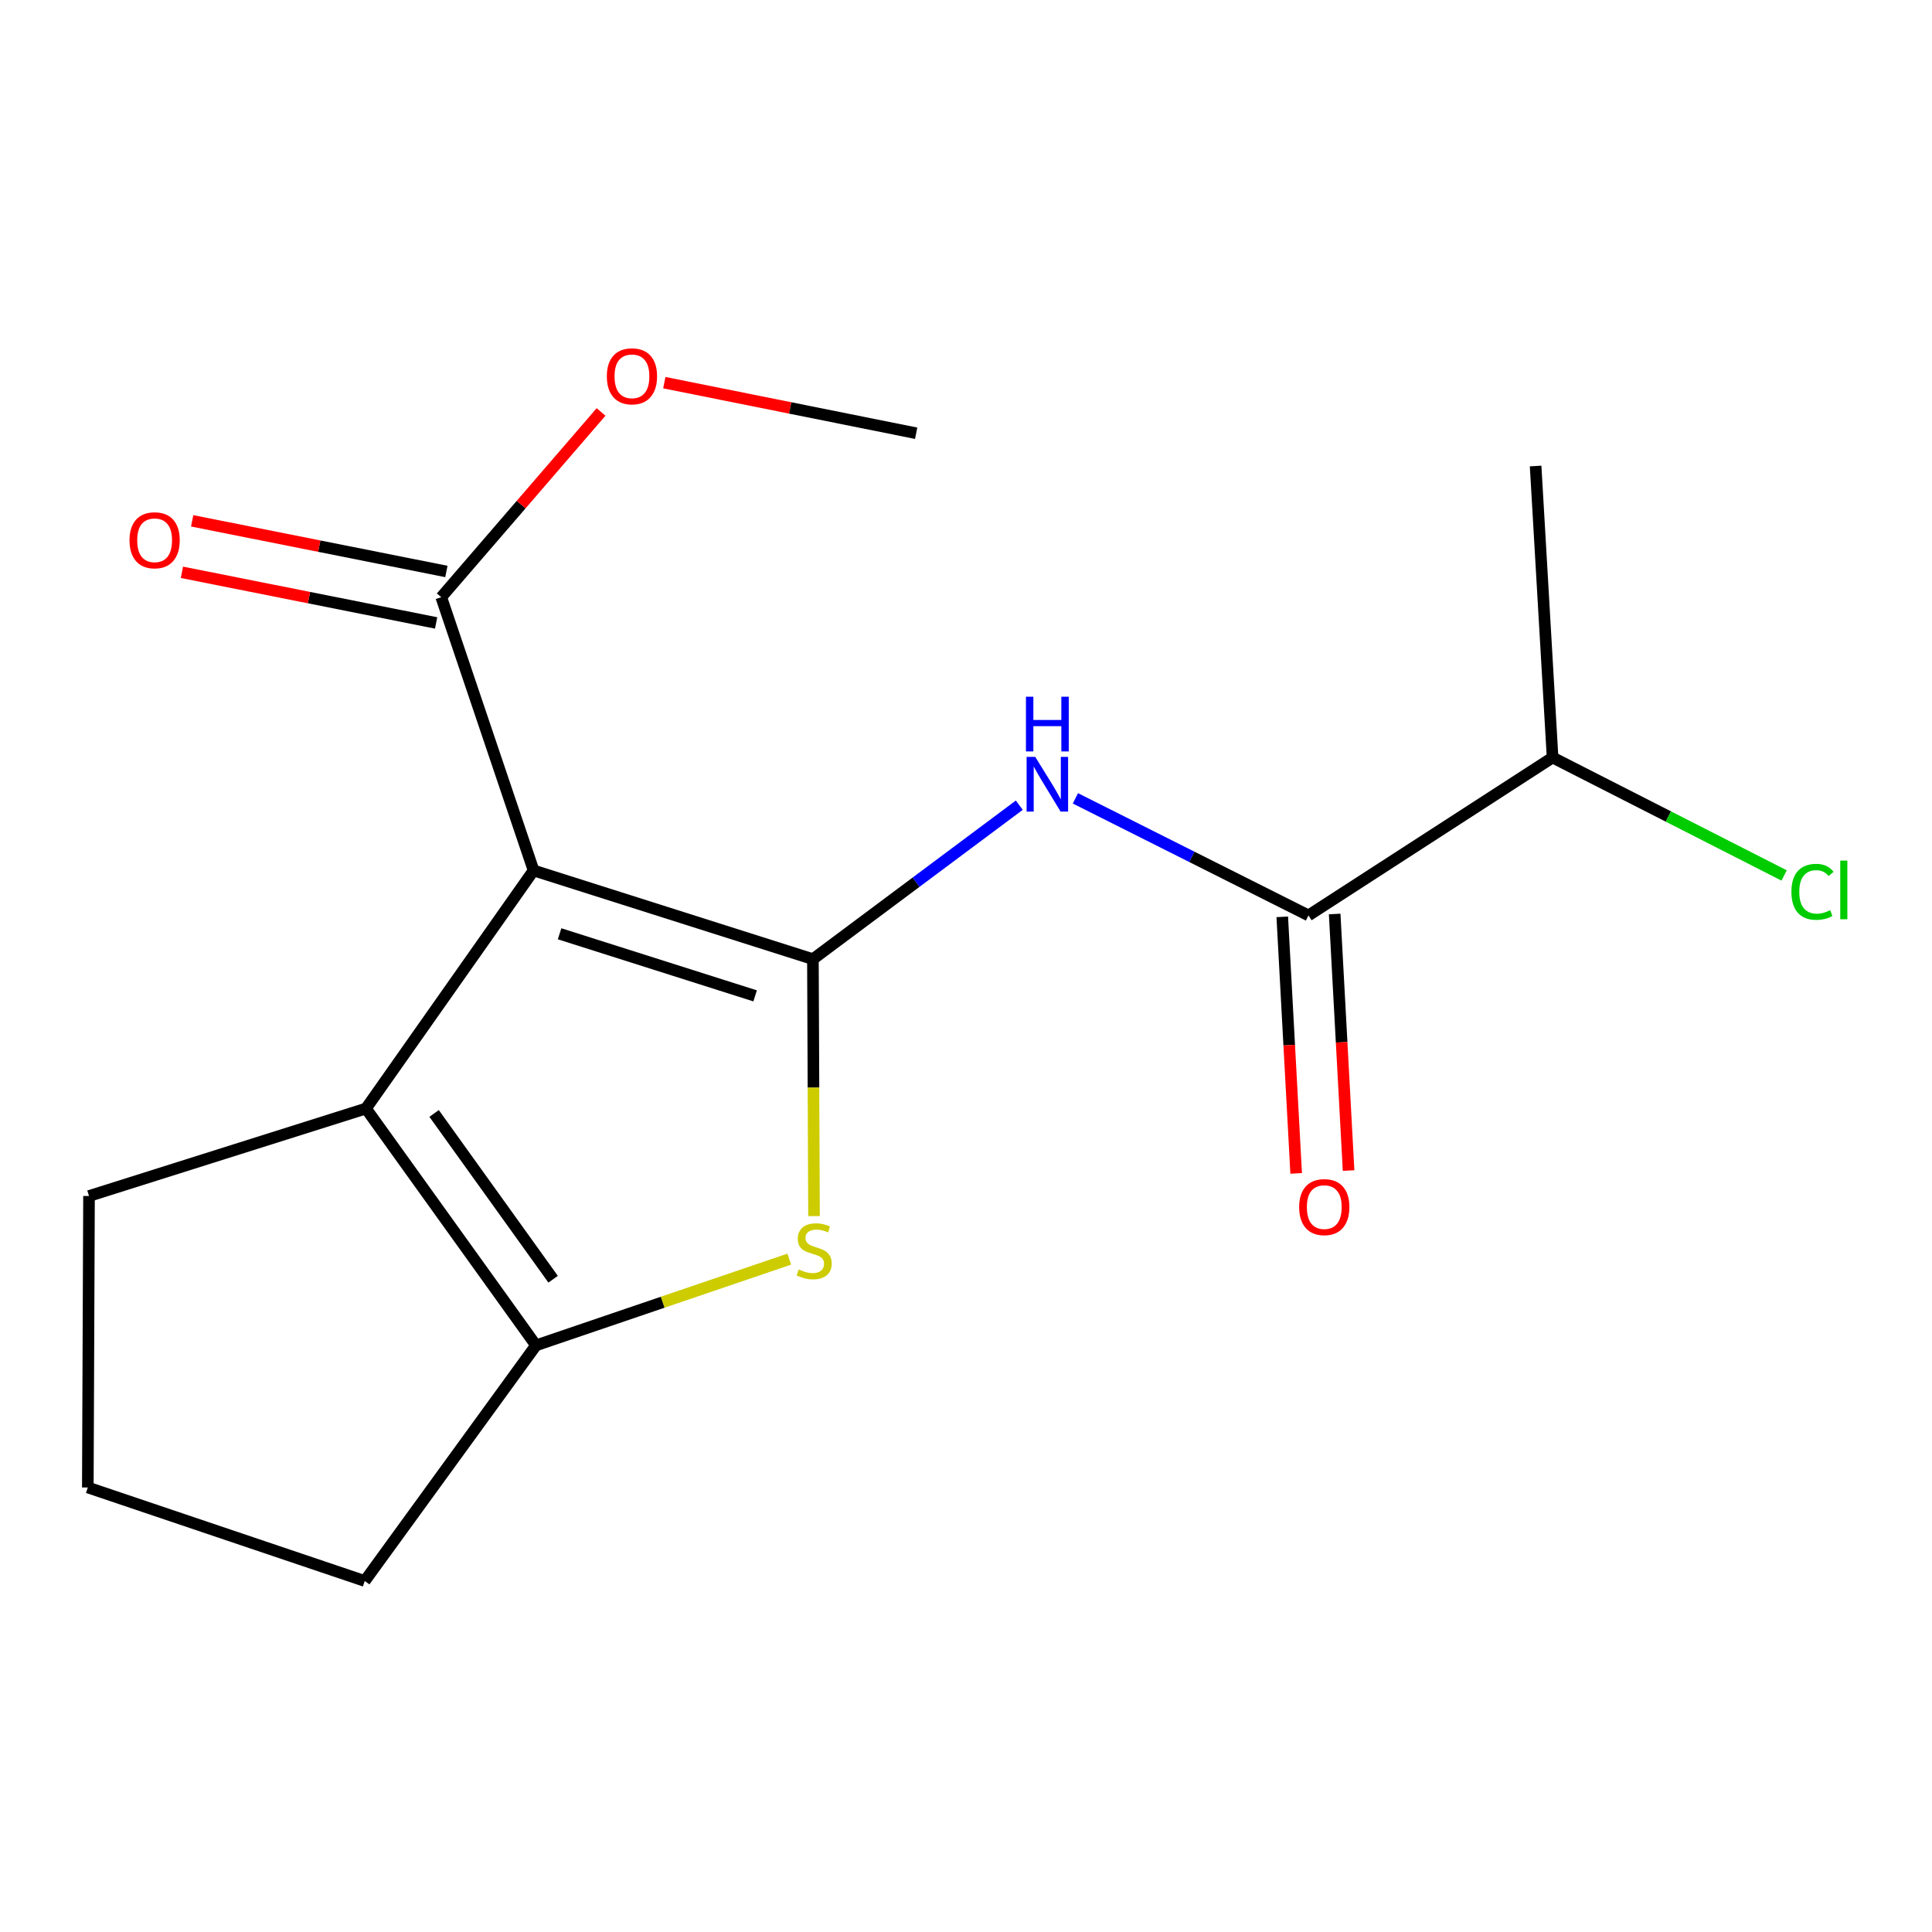 <?xml version='1.0' encoding='iso-8859-1'?>
<svg version='1.1' baseProfile='full'
              xmlns='http://www.w3.org/2000/svg'
                      xmlns:rdkit='http://www.rdkit.org/xml'
                      xmlns:xlink='http://www.w3.org/1999/xlink'
                  xml:space='preserve'
width='1000px' height='1000px' viewBox='0 0 1000 1000'>
<!-- END OF HEADER -->
<rect style='opacity:1.0;fill:#FFFFFF;stroke:none' width='1000' height='1000' x='0' y='0'> </rect>
<path class='bond-0' d='M 420.762,496.455 L 276.175,450.544' style='fill:none;fill-rule:evenodd;stroke:#000000;stroke-width:6px;stroke-linecap:butt;stroke-linejoin:miter;stroke-opacity:1' />
<path class='bond-0' d='M 390.852,515.461 L 289.641,483.323' style='fill:none;fill-rule:evenodd;stroke:#000000;stroke-width:6px;stroke-linecap:butt;stroke-linejoin:miter;stroke-opacity:1' />
<path class='bond-1' d='M 420.762,496.455 L 421.048,562.95' style='fill:none;fill-rule:evenodd;stroke:#000000;stroke-width:6px;stroke-linecap:butt;stroke-linejoin:miter;stroke-opacity:1' />
<path class='bond-1' d='M 421.048,562.95 L 421.334,629.444' style='fill:none;fill-rule:evenodd;stroke:#CCCC00;stroke-width:6px;stroke-linecap:butt;stroke-linejoin:miter;stroke-opacity:1' />
<path class='bond-3' d='M 420.762,496.455 L 474.172,456.611' style='fill:none;fill-rule:evenodd;stroke:#000000;stroke-width:6px;stroke-linecap:butt;stroke-linejoin:miter;stroke-opacity:1' />
<path class='bond-3' d='M 474.172,456.611 L 527.581,416.766' style='fill:none;fill-rule:evenodd;stroke:#0000FF;stroke-width:6px;stroke-linecap:butt;stroke-linejoin:miter;stroke-opacity:1' />
<path class='bond-2' d='M 276.175,450.544 L 189.423,573.775' style='fill:none;fill-rule:evenodd;stroke:#000000;stroke-width:6px;stroke-linecap:butt;stroke-linejoin:miter;stroke-opacity:1' />
<path class='bond-6' d='M 276.175,450.544 L 228.392,309.111' style='fill:none;fill-rule:evenodd;stroke:#000000;stroke-width:6px;stroke-linecap:butt;stroke-linejoin:miter;stroke-opacity:1' />
<path class='bond-4' d='M 408.528,651.722 L 342.978,674.039' style='fill:none;fill-rule:evenodd;stroke:#CCCC00;stroke-width:6px;stroke-linecap:butt;stroke-linejoin:miter;stroke-opacity:1' />
<path class='bond-4' d='M 342.978,674.039 L 277.428,696.357' style='fill:none;fill-rule:evenodd;stroke:#000000;stroke-width:6px;stroke-linecap:butt;stroke-linejoin:miter;stroke-opacity:1' />
<path class='bond-11' d='M 189.423,573.775 L 46.073,619.052' style='fill:none;fill-rule:evenodd;stroke:#000000;stroke-width:6px;stroke-linecap:butt;stroke-linejoin:miter;stroke-opacity:1' />
<path class='bond-17' d='M 189.423,573.775 L 277.428,696.357' style='fill:none;fill-rule:evenodd;stroke:#000000;stroke-width:6px;stroke-linecap:butt;stroke-linejoin:miter;stroke-opacity:1' />
<path class='bond-17' d='M 224.692,576.318 L 286.295,662.126' style='fill:none;fill-rule:evenodd;stroke:#000000;stroke-width:6px;stroke-linecap:butt;stroke-linejoin:miter;stroke-opacity:1' />
<path class='bond-5' d='M 556.627,413.224 L 616.944,443.52' style='fill:none;fill-rule:evenodd;stroke:#0000FF;stroke-width:6px;stroke-linecap:butt;stroke-linejoin:miter;stroke-opacity:1' />
<path class='bond-5' d='M 616.944,443.52 L 677.26,473.816' style='fill:none;fill-rule:evenodd;stroke:#000000;stroke-width:6px;stroke-linecap:butt;stroke-linejoin:miter;stroke-opacity:1' />
<path class='bond-12' d='M 277.428,696.357 L 188.789,818.32' style='fill:none;fill-rule:evenodd;stroke:#000000;stroke-width:6px;stroke-linecap:butt;stroke-linejoin:miter;stroke-opacity:1' />
<path class='bond-7' d='M 663.697,474.552 L 667.296,540.951' style='fill:none;fill-rule:evenodd;stroke:#000000;stroke-width:6px;stroke-linecap:butt;stroke-linejoin:miter;stroke-opacity:1' />
<path class='bond-7' d='M 667.296,540.951 L 670.896,607.349' style='fill:none;fill-rule:evenodd;stroke:#FF0000;stroke-width:6px;stroke-linecap:butt;stroke-linejoin:miter;stroke-opacity:1' />
<path class='bond-7' d='M 690.824,473.081 L 694.423,539.48' style='fill:none;fill-rule:evenodd;stroke:#000000;stroke-width:6px;stroke-linecap:butt;stroke-linejoin:miter;stroke-opacity:1' />
<path class='bond-7' d='M 694.423,539.48 L 698.023,605.879' style='fill:none;fill-rule:evenodd;stroke:#FF0000;stroke-width:6px;stroke-linecap:butt;stroke-linejoin:miter;stroke-opacity:1' />
<path class='bond-9' d='M 677.26,473.816 L 803.615,392.09' style='fill:none;fill-rule:evenodd;stroke:#000000;stroke-width:6px;stroke-linecap:butt;stroke-linejoin:miter;stroke-opacity:1' />
<path class='bond-8' d='M 231.045,295.789 L 165.256,282.685' style='fill:none;fill-rule:evenodd;stroke:#000000;stroke-width:6px;stroke-linecap:butt;stroke-linejoin:miter;stroke-opacity:1' />
<path class='bond-8' d='M 165.256,282.685 L 99.467,269.581' style='fill:none;fill-rule:evenodd;stroke:#FF0000;stroke-width:6px;stroke-linecap:butt;stroke-linejoin:miter;stroke-opacity:1' />
<path class='bond-8' d='M 225.738,322.433 L 159.949,309.328' style='fill:none;fill-rule:evenodd;stroke:#000000;stroke-width:6px;stroke-linecap:butt;stroke-linejoin:miter;stroke-opacity:1' />
<path class='bond-8' d='M 159.949,309.328 L 94.16,296.224' style='fill:none;fill-rule:evenodd;stroke:#FF0000;stroke-width:6px;stroke-linecap:butt;stroke-linejoin:miter;stroke-opacity:1' />
<path class='bond-10' d='M 228.392,309.111 L 269.748,261.172' style='fill:none;fill-rule:evenodd;stroke:#000000;stroke-width:6px;stroke-linecap:butt;stroke-linejoin:miter;stroke-opacity:1' />
<path class='bond-10' d='M 269.748,261.172 L 311.105,213.232' style='fill:none;fill-rule:evenodd;stroke:#FF0000;stroke-width:6px;stroke-linecap:butt;stroke-linejoin:miter;stroke-opacity:1' />
<path class='bond-13' d='M 803.615,392.09 L 863.536,422.615' style='fill:none;fill-rule:evenodd;stroke:#000000;stroke-width:6px;stroke-linecap:butt;stroke-linejoin:miter;stroke-opacity:1' />
<path class='bond-13' d='M 863.536,422.615 L 923.456,453.14' style='fill:none;fill-rule:evenodd;stroke:#00CC00;stroke-width:6px;stroke-linecap:butt;stroke-linejoin:miter;stroke-opacity:1' />
<path class='bond-15' d='M 803.615,392.09 L 794.832,241.21' style='fill:none;fill-rule:evenodd;stroke:#000000;stroke-width:6px;stroke-linecap:butt;stroke-linejoin:miter;stroke-opacity:1' />
<path class='bond-16' d='M 343.848,198.059 L 409.027,211.152' style='fill:none;fill-rule:evenodd;stroke:#FF0000;stroke-width:6px;stroke-linecap:butt;stroke-linejoin:miter;stroke-opacity:1' />
<path class='bond-16' d='M 409.027,211.152 L 474.205,224.246' style='fill:none;fill-rule:evenodd;stroke:#000000;stroke-width:6px;stroke-linecap:butt;stroke-linejoin:miter;stroke-opacity:1' />
<path class='bond-18' d='M 46.073,619.052 L 45.455,769.918' style='fill:none;fill-rule:evenodd;stroke:#000000;stroke-width:6px;stroke-linecap:butt;stroke-linejoin:miter;stroke-opacity:1' />
<path class='bond-14' d='M 188.789,818.32 L 45.455,769.918' style='fill:none;fill-rule:evenodd;stroke:#000000;stroke-width:6px;stroke-linecap:butt;stroke-linejoin:miter;stroke-opacity:1' />
<path  class='atom-2' d='M 413.411 657.056
Q 413.731 657.176, 415.051 657.736
Q 416.371 658.296, 417.811 658.656
Q 419.291 658.976, 420.731 658.976
Q 423.411 658.976, 424.971 657.696
Q 426.531 656.376, 426.531 654.096
Q 426.531 652.536, 425.731 651.576
Q 424.971 650.616, 423.771 650.096
Q 422.571 649.576, 420.571 648.976
Q 418.051 648.216, 416.531 647.496
Q 415.051 646.776, 413.971 645.256
Q 412.931 643.736, 412.931 641.176
Q 412.931 637.616, 415.331 635.416
Q 417.771 633.216, 422.571 633.216
Q 425.851 633.216, 429.571 634.776
L 428.651 637.856
Q 425.251 636.456, 422.691 636.456
Q 419.931 636.456, 418.411 637.616
Q 416.891 638.736, 416.931 640.696
Q 416.931 642.216, 417.691 643.136
Q 418.491 644.056, 419.611 644.576
Q 420.771 645.096, 422.691 645.696
Q 425.251 646.496, 426.771 647.296
Q 428.291 648.096, 429.371 649.736
Q 430.491 651.336, 430.491 654.096
Q 430.491 658.016, 427.851 660.136
Q 425.251 662.216, 420.891 662.216
Q 418.371 662.216, 416.451 661.656
Q 414.571 661.136, 412.331 660.216
L 413.411 657.056
' fill='#CCCC00'/>
<path  class='atom-4' d='M 535.846 391.77
L 545.126 406.77
Q 546.046 408.25, 547.526 410.93
Q 549.006 413.61, 549.086 413.77
L 549.086 391.77
L 552.846 391.77
L 552.846 420.09
L 548.966 420.09
L 539.006 403.69
Q 537.846 401.77, 536.606 399.57
Q 535.406 397.37, 535.046 396.69
L 535.046 420.09
L 531.366 420.09
L 531.366 391.77
L 535.846 391.77
' fill='#0000FF'/>
<path  class='atom-4' d='M 531.026 360.618
L 534.866 360.618
L 534.866 372.658
L 549.346 372.658
L 549.346 360.618
L 553.186 360.618
L 553.186 388.938
L 549.346 388.938
L 549.346 375.858
L 534.866 375.858
L 534.866 388.938
L 531.026 388.938
L 531.026 360.618
' fill='#0000FF'/>
<path  class='atom-8' d='M 672.44 624.792
Q 672.44 617.992, 675.8 614.192
Q 679.16 610.392, 685.44 610.392
Q 691.72 610.392, 695.08 614.192
Q 698.44 617.992, 698.44 624.792
Q 698.44 631.672, 695.04 635.592
Q 691.64 639.472, 685.44 639.472
Q 679.2 639.472, 675.8 635.592
Q 672.44 631.712, 672.44 624.792
M 685.44 636.272
Q 689.76 636.272, 692.08 633.392
Q 694.44 630.472, 694.44 624.792
Q 694.44 619.232, 692.08 616.432
Q 689.76 613.592, 685.44 613.592
Q 681.12 613.592, 678.76 616.392
Q 676.44 619.192, 676.44 624.792
Q 676.44 630.512, 678.76 633.392
Q 681.12 636.272, 685.44 636.272
' fill='#FF0000'/>
<path  class='atom-9' d='M 67.032 279.64
Q 67.032 272.84, 70.392 269.04
Q 73.752 265.24, 80.032 265.24
Q 86.312 265.24, 89.672 269.04
Q 93.032 272.84, 93.032 279.64
Q 93.032 286.52, 89.632 290.44
Q 86.232 294.32, 80.032 294.32
Q 73.792 294.32, 70.392 290.44
Q 67.032 286.56, 67.032 279.64
M 80.032 291.12
Q 84.352 291.12, 86.672 288.24
Q 89.032 285.32, 89.032 279.64
Q 89.032 274.08, 86.672 271.28
Q 84.352 268.44, 80.032 268.44
Q 75.712 268.44, 73.352 271.24
Q 71.032 274.04, 71.032 279.64
Q 71.032 285.36, 73.352 288.24
Q 75.712 291.12, 80.032 291.12
' fill='#FF0000'/>
<path  class='atom-11' d='M 314.097 194.774
Q 314.097 187.974, 317.457 184.174
Q 320.817 180.374, 327.097 180.374
Q 333.377 180.374, 336.737 184.174
Q 340.097 187.974, 340.097 194.774
Q 340.097 201.654, 336.697 205.574
Q 333.297 209.454, 327.097 209.454
Q 320.857 209.454, 317.457 205.574
Q 314.097 201.694, 314.097 194.774
M 327.097 206.254
Q 331.417 206.254, 333.737 203.374
Q 336.097 200.454, 336.097 194.774
Q 336.097 189.214, 333.737 186.414
Q 331.417 183.574, 327.097 183.574
Q 322.777 183.574, 320.417 186.374
Q 318.097 189.174, 318.097 194.774
Q 318.097 200.494, 320.417 203.374
Q 322.777 206.254, 327.097 206.254
' fill='#FF0000'/>
<path  class='atom-14' d='M 927.231 461.606
Q 927.231 454.566, 930.511 450.886
Q 933.831 447.166, 940.111 447.166
Q 945.951 447.166, 949.071 451.286
L 946.431 453.446
Q 944.151 450.446, 940.111 450.446
Q 935.831 450.446, 933.551 453.326
Q 931.311 456.166, 931.311 461.606
Q 931.311 467.206, 933.631 470.086
Q 935.991 472.966, 940.551 472.966
Q 943.671 472.966, 947.311 471.086
L 948.431 474.086
Q 946.951 475.046, 944.711 475.606
Q 942.471 476.166, 939.991 476.166
Q 933.831 476.166, 930.511 472.406
Q 927.231 468.646, 927.231 461.606
' fill='#00CC00'/>
<path  class='atom-14' d='M 952.511 445.446
L 956.191 445.446
L 956.191 475.806
L 952.511 475.806
L 952.511 445.446
' fill='#00CC00'/>
</svg>
